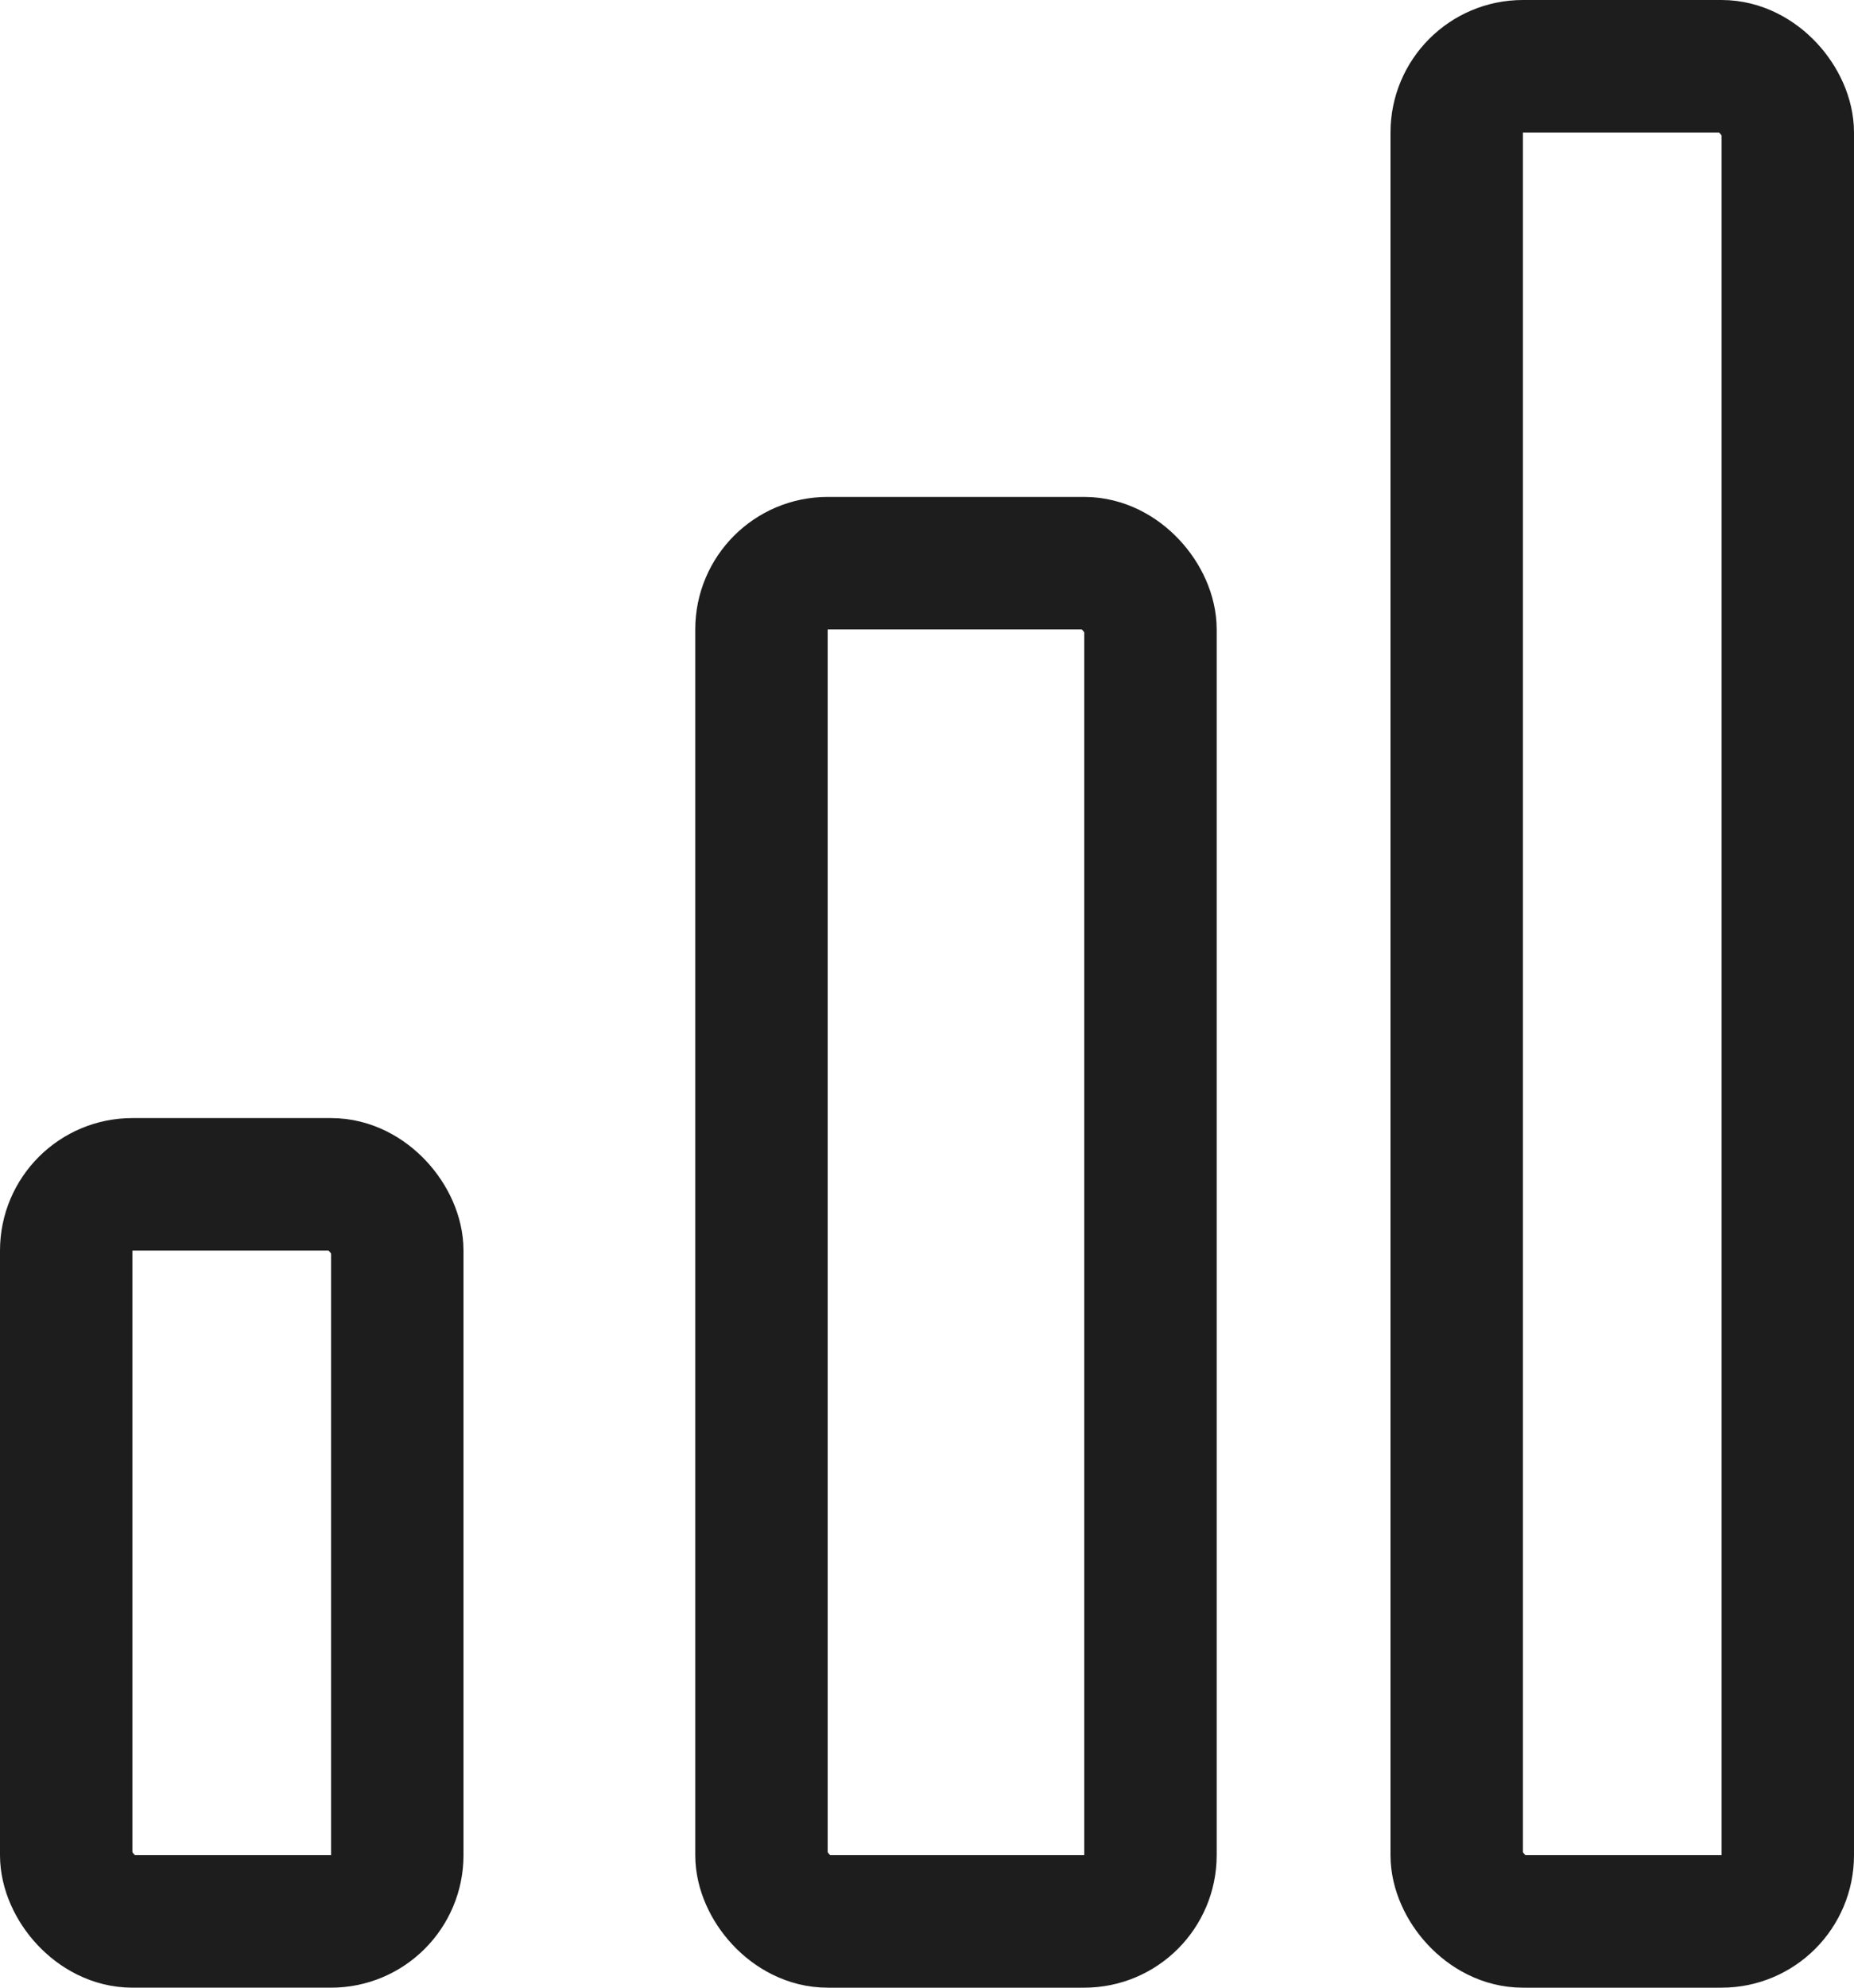 <svg width="28" height="30" viewBox="0 0 28 30" fill="none" xmlns="http://www.w3.org/2000/svg">
<rect x="1" y="17.875" width="5" height="11.125" rx="1" stroke="#1D1D1D" stroke-width="2"/>
<rect x="11.5" y="8.5" width="5.875" height="20.5" rx="1" stroke="#1D1D1D" stroke-width="2"/>
<rect x="22" y="1" width="5" height="28" rx="1" stroke="#1D1D1D" stroke-width="2"/>
</svg>
